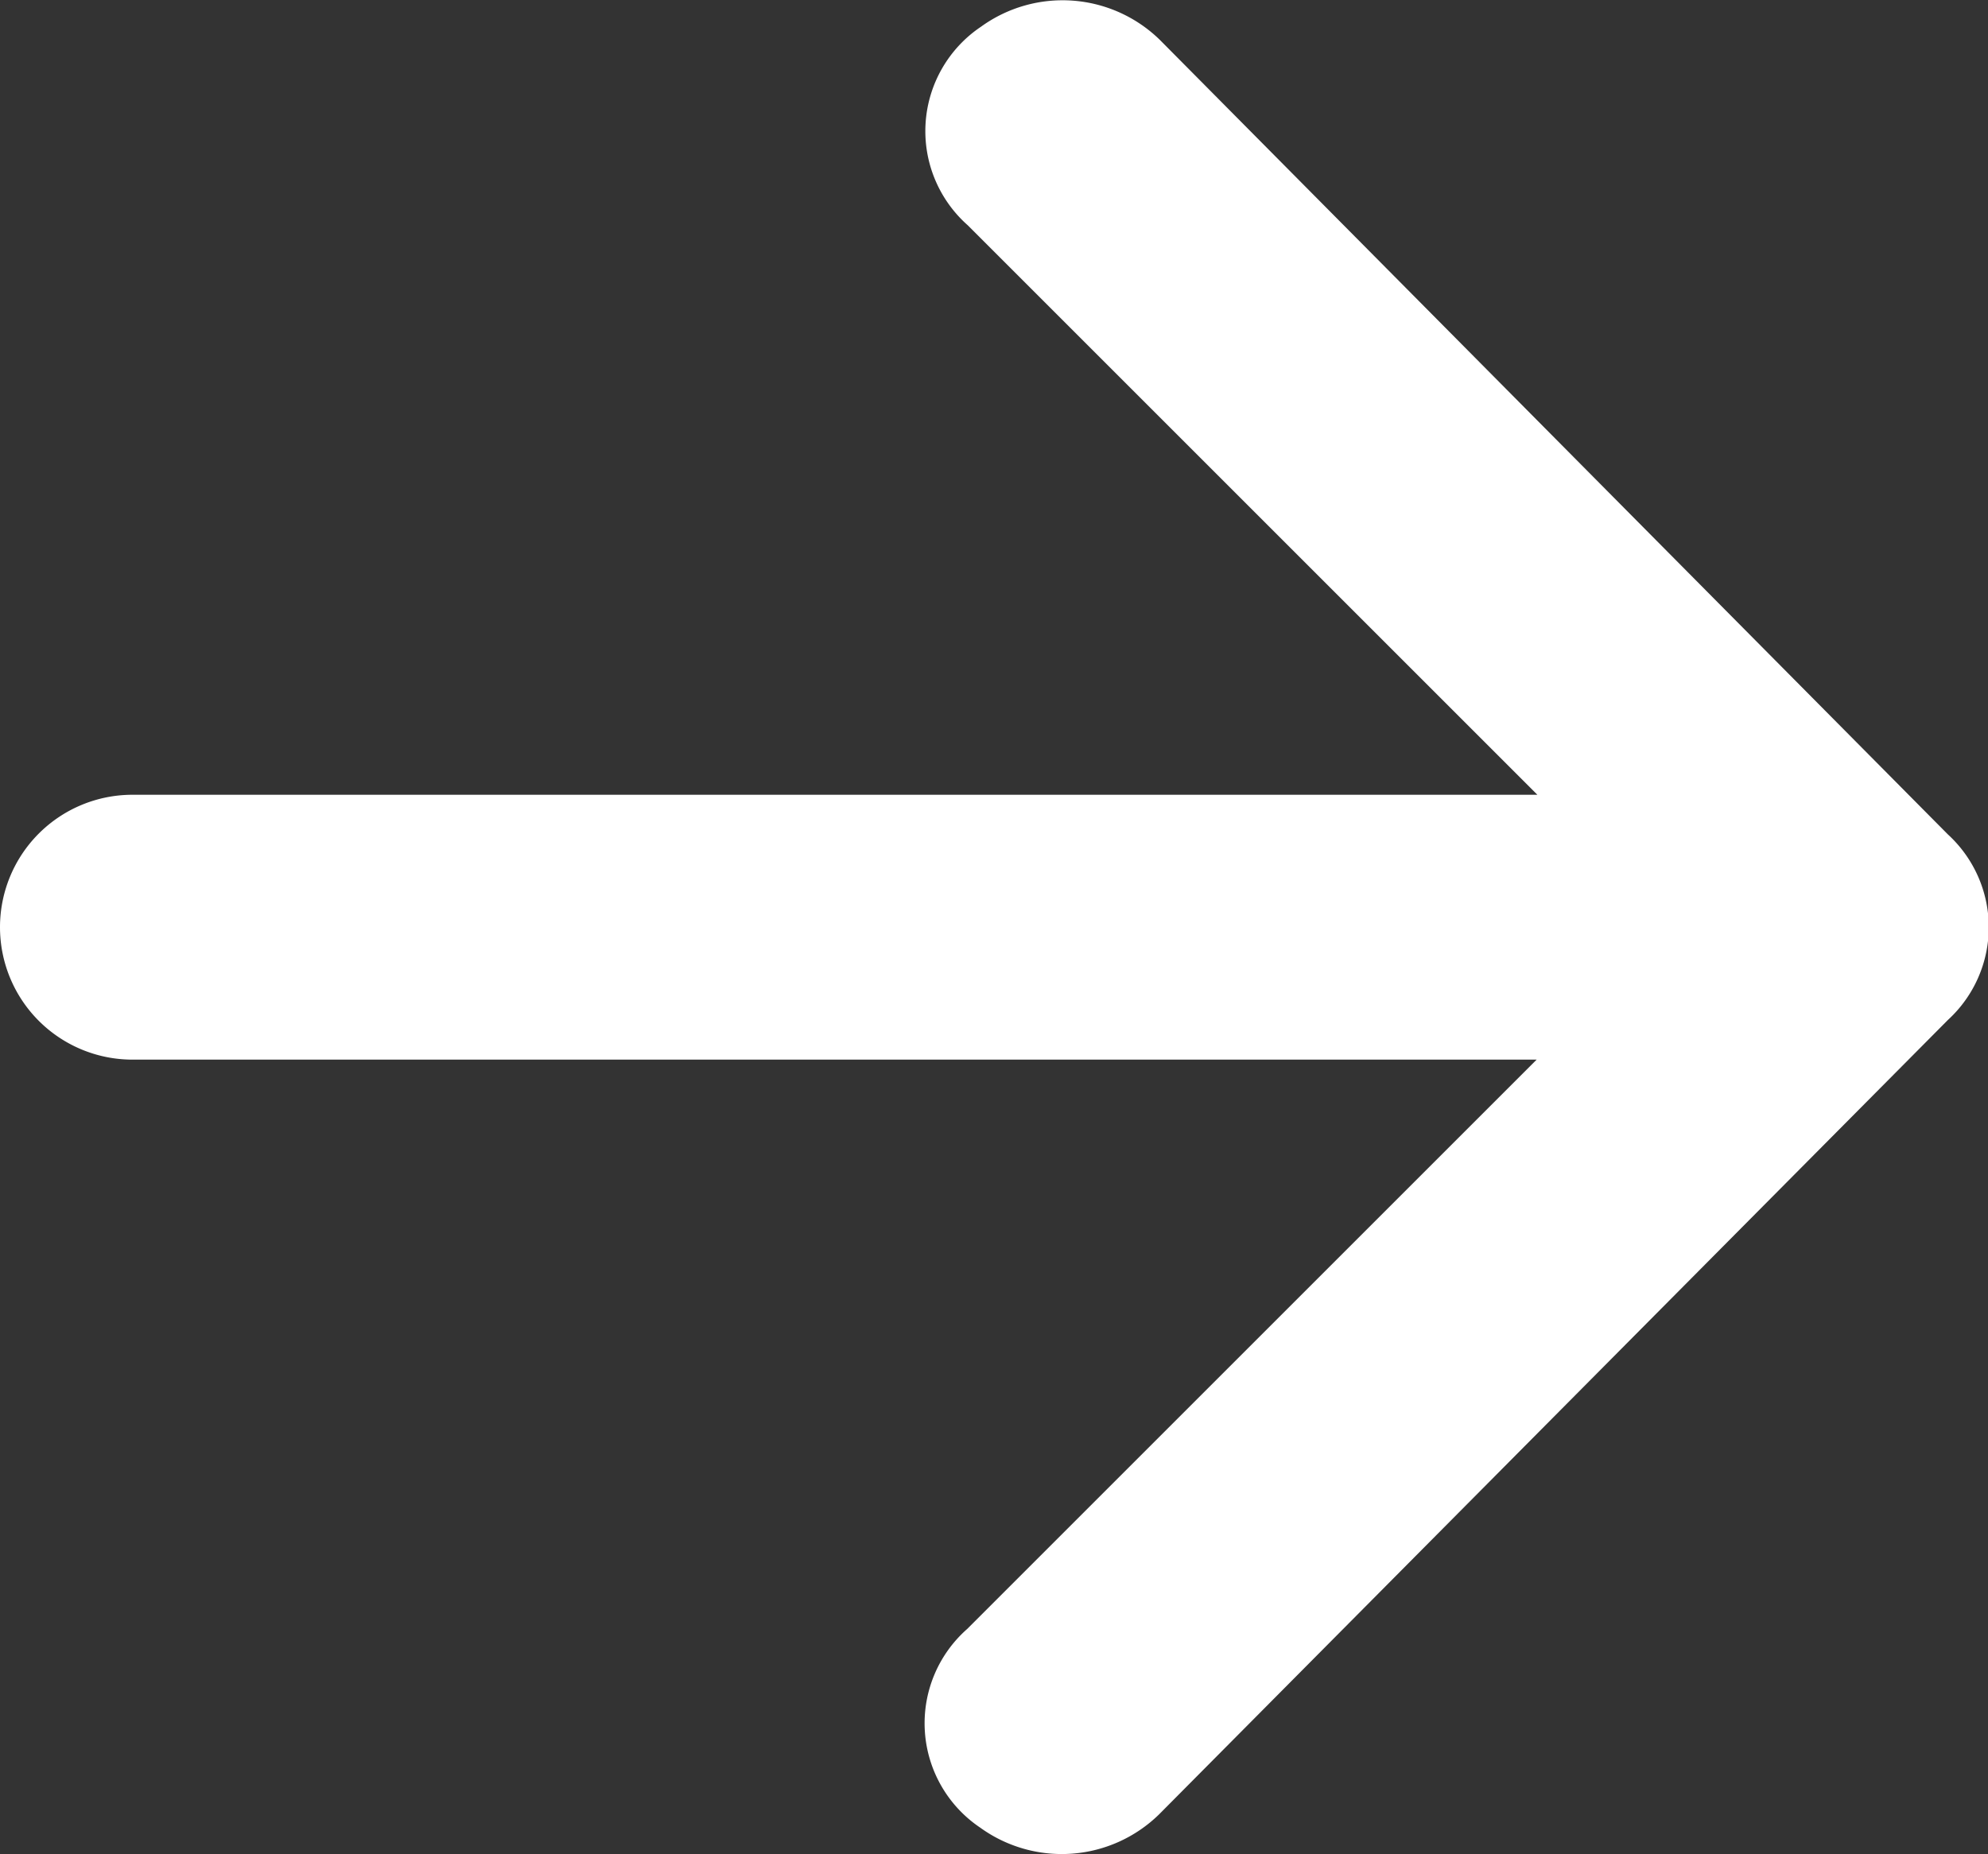 <svg xmlns="http://www.w3.org/2000/svg" width="10.716" height="9.996" viewBox="0 0 10.716 9.996">
  <rect x="0" y="0" width="10.716" height="9.996" fill="#333333" stroke="none"/>
  <g id="Q3_icons" data-name="Q3 icons" transform="translate(5 -59)">
    <path id="パス_1" data-name="パス 1" d="M15.248,19.783,19.5,15.5a.678.678,0,0,0,0-1l-4.248-4.284a.75.75,0,0,0-.964-.071.678.678,0,0,0-.071,1.071l3.07,3.07H9.714a.714.714,0,0,0,0,1.428h7.569l-3.07,3.07a.678.678,0,0,0,.071,1.071A.75.75,0,0,0,15.248,19.783Z" transform="translate(-14 48.999)" fill="#fff"/>
  </g>
</svg>

